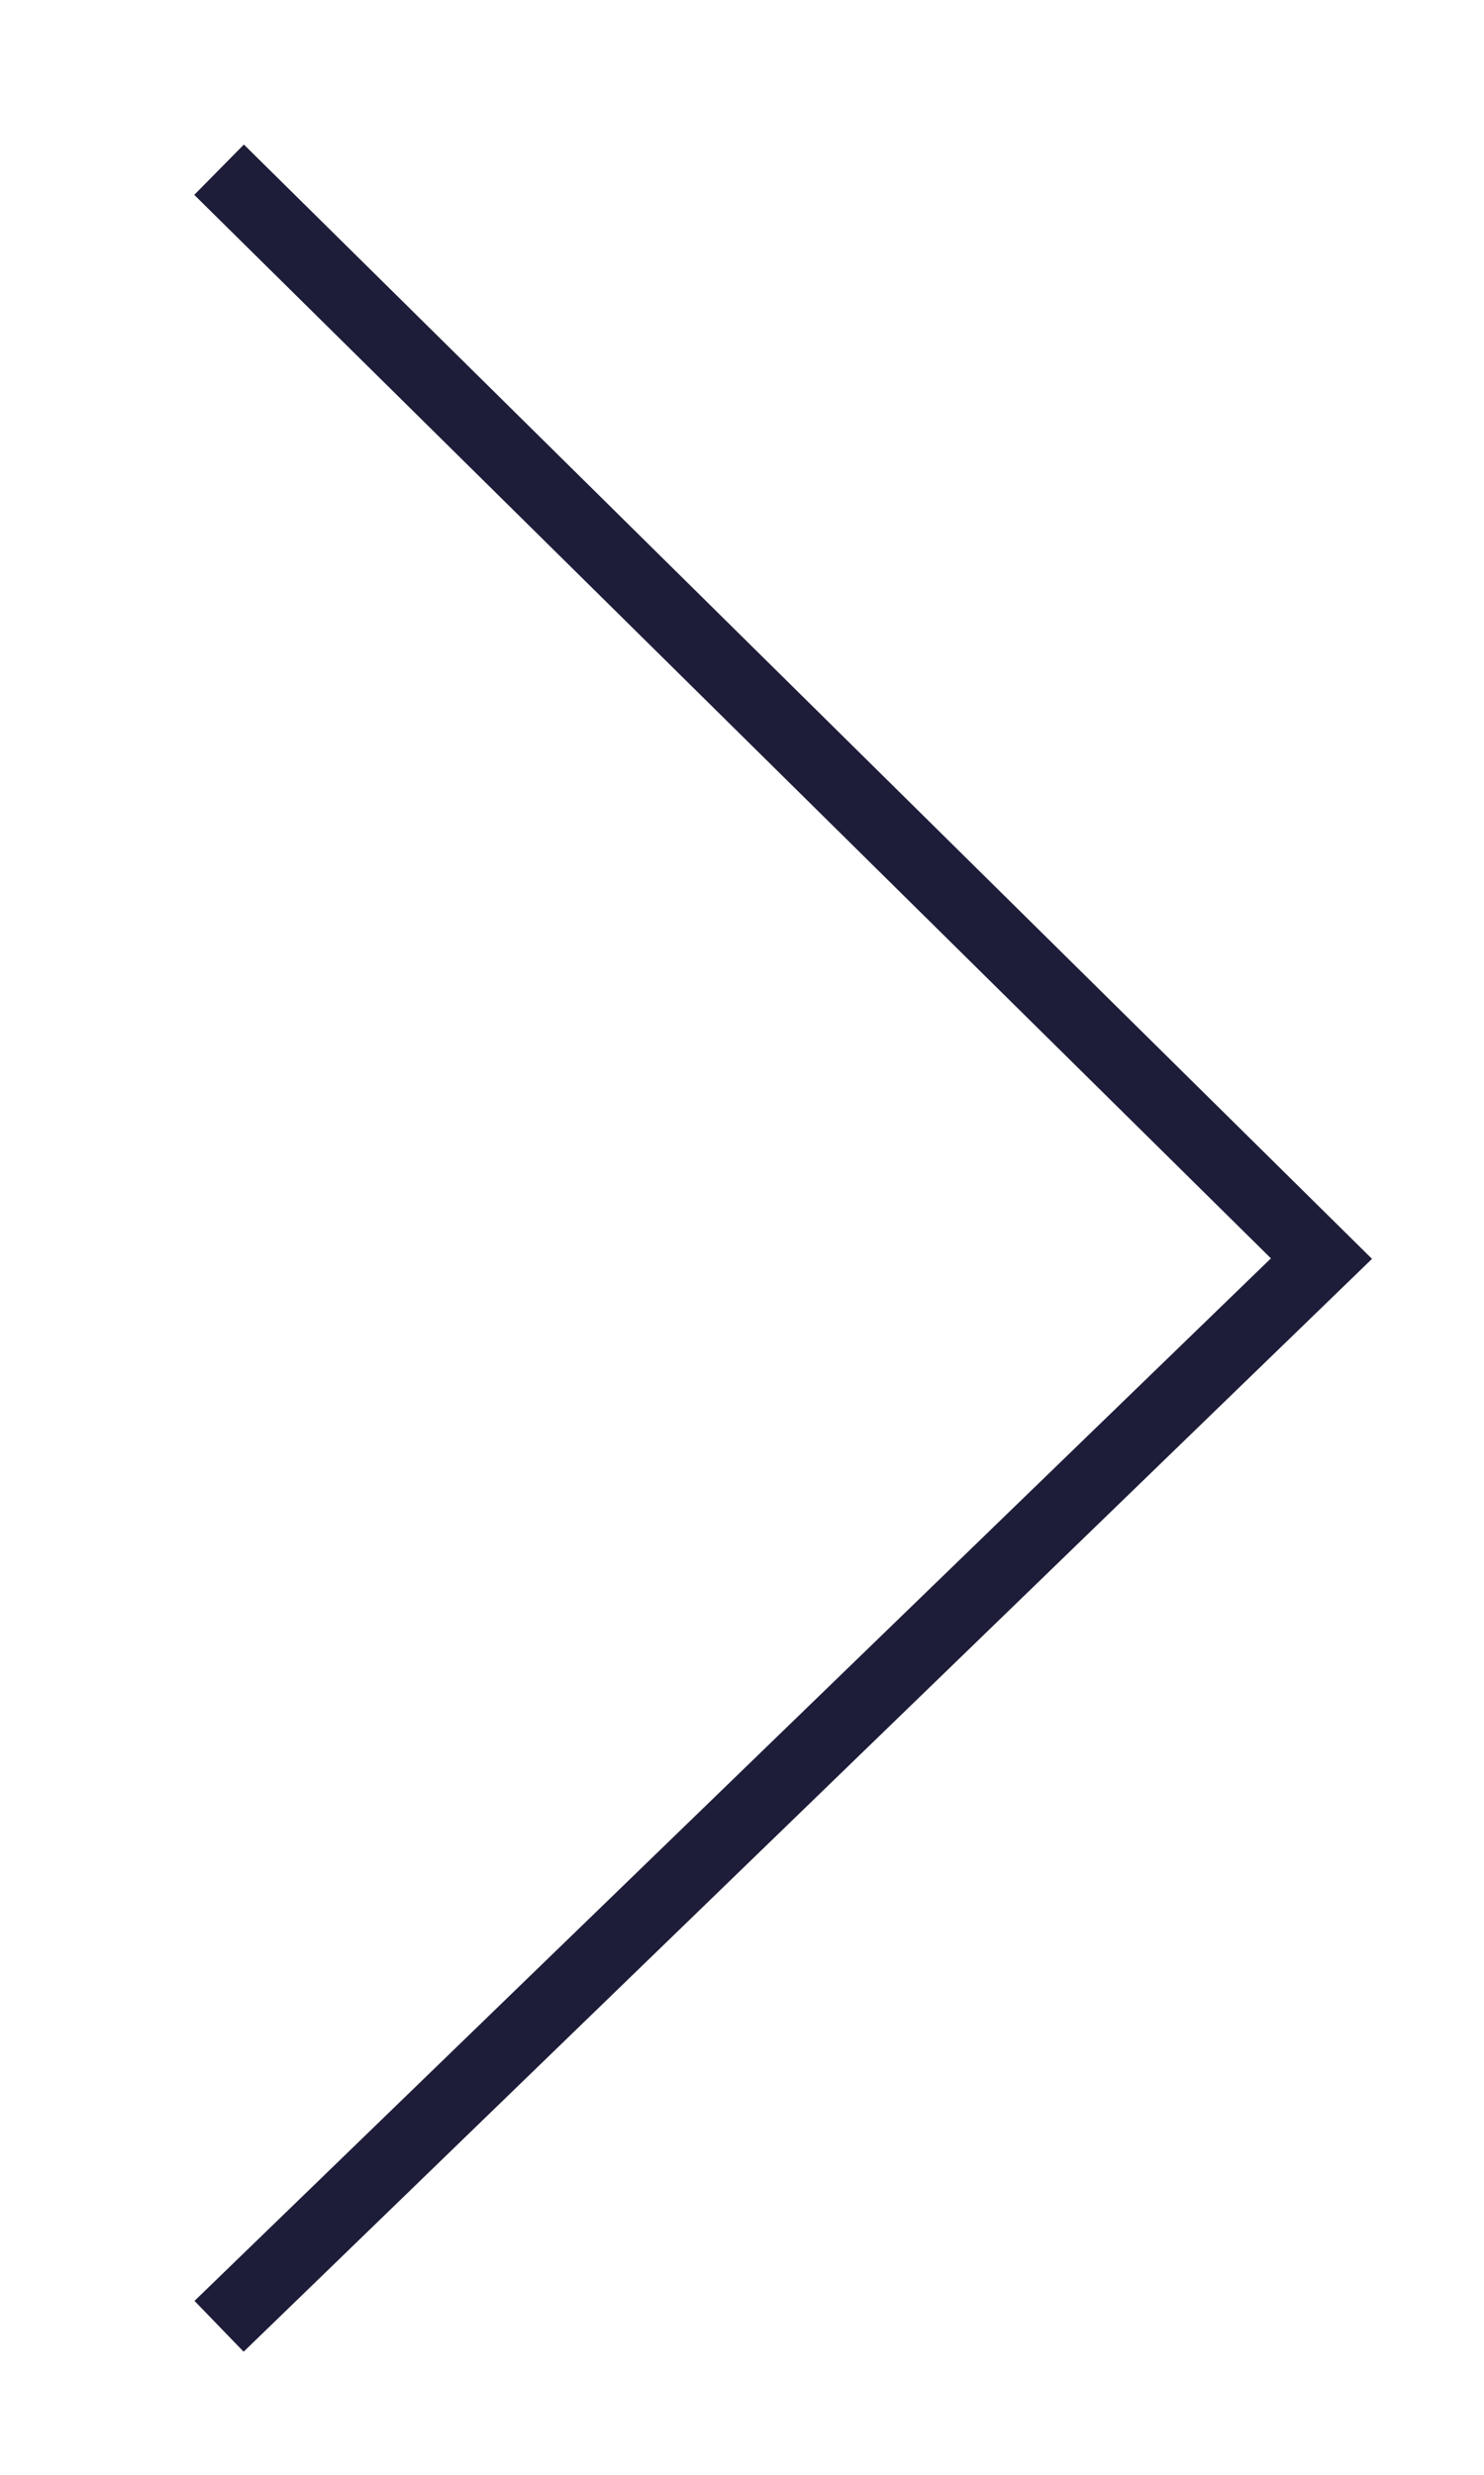 <?xml version="1.0" encoding="utf-8"?>
<!-- Generator: Adobe Illustrator 19.1.0, SVG Export Plug-In . SVG Version: 6.00 Build 0)  -->
<svg version="1.1" id="Layer_1" xmlns="http://www.w3.org/2000/svg" xmlns:xlink="http://www.w3.org/1999/xlink" x="0px" y="0px"
	 viewBox="0 0 21 35" style="enable-background:new 0 0 21 35;" xml:space="preserve">
<style type="text/css">
	.st0{fill:none;stroke:#1D1D39;stroke-miterlimit:10;}
</style>
<polyline class="st0" points="3.1,2.4 18.7,17.8 3.1,32.9 "/>
</svg>
